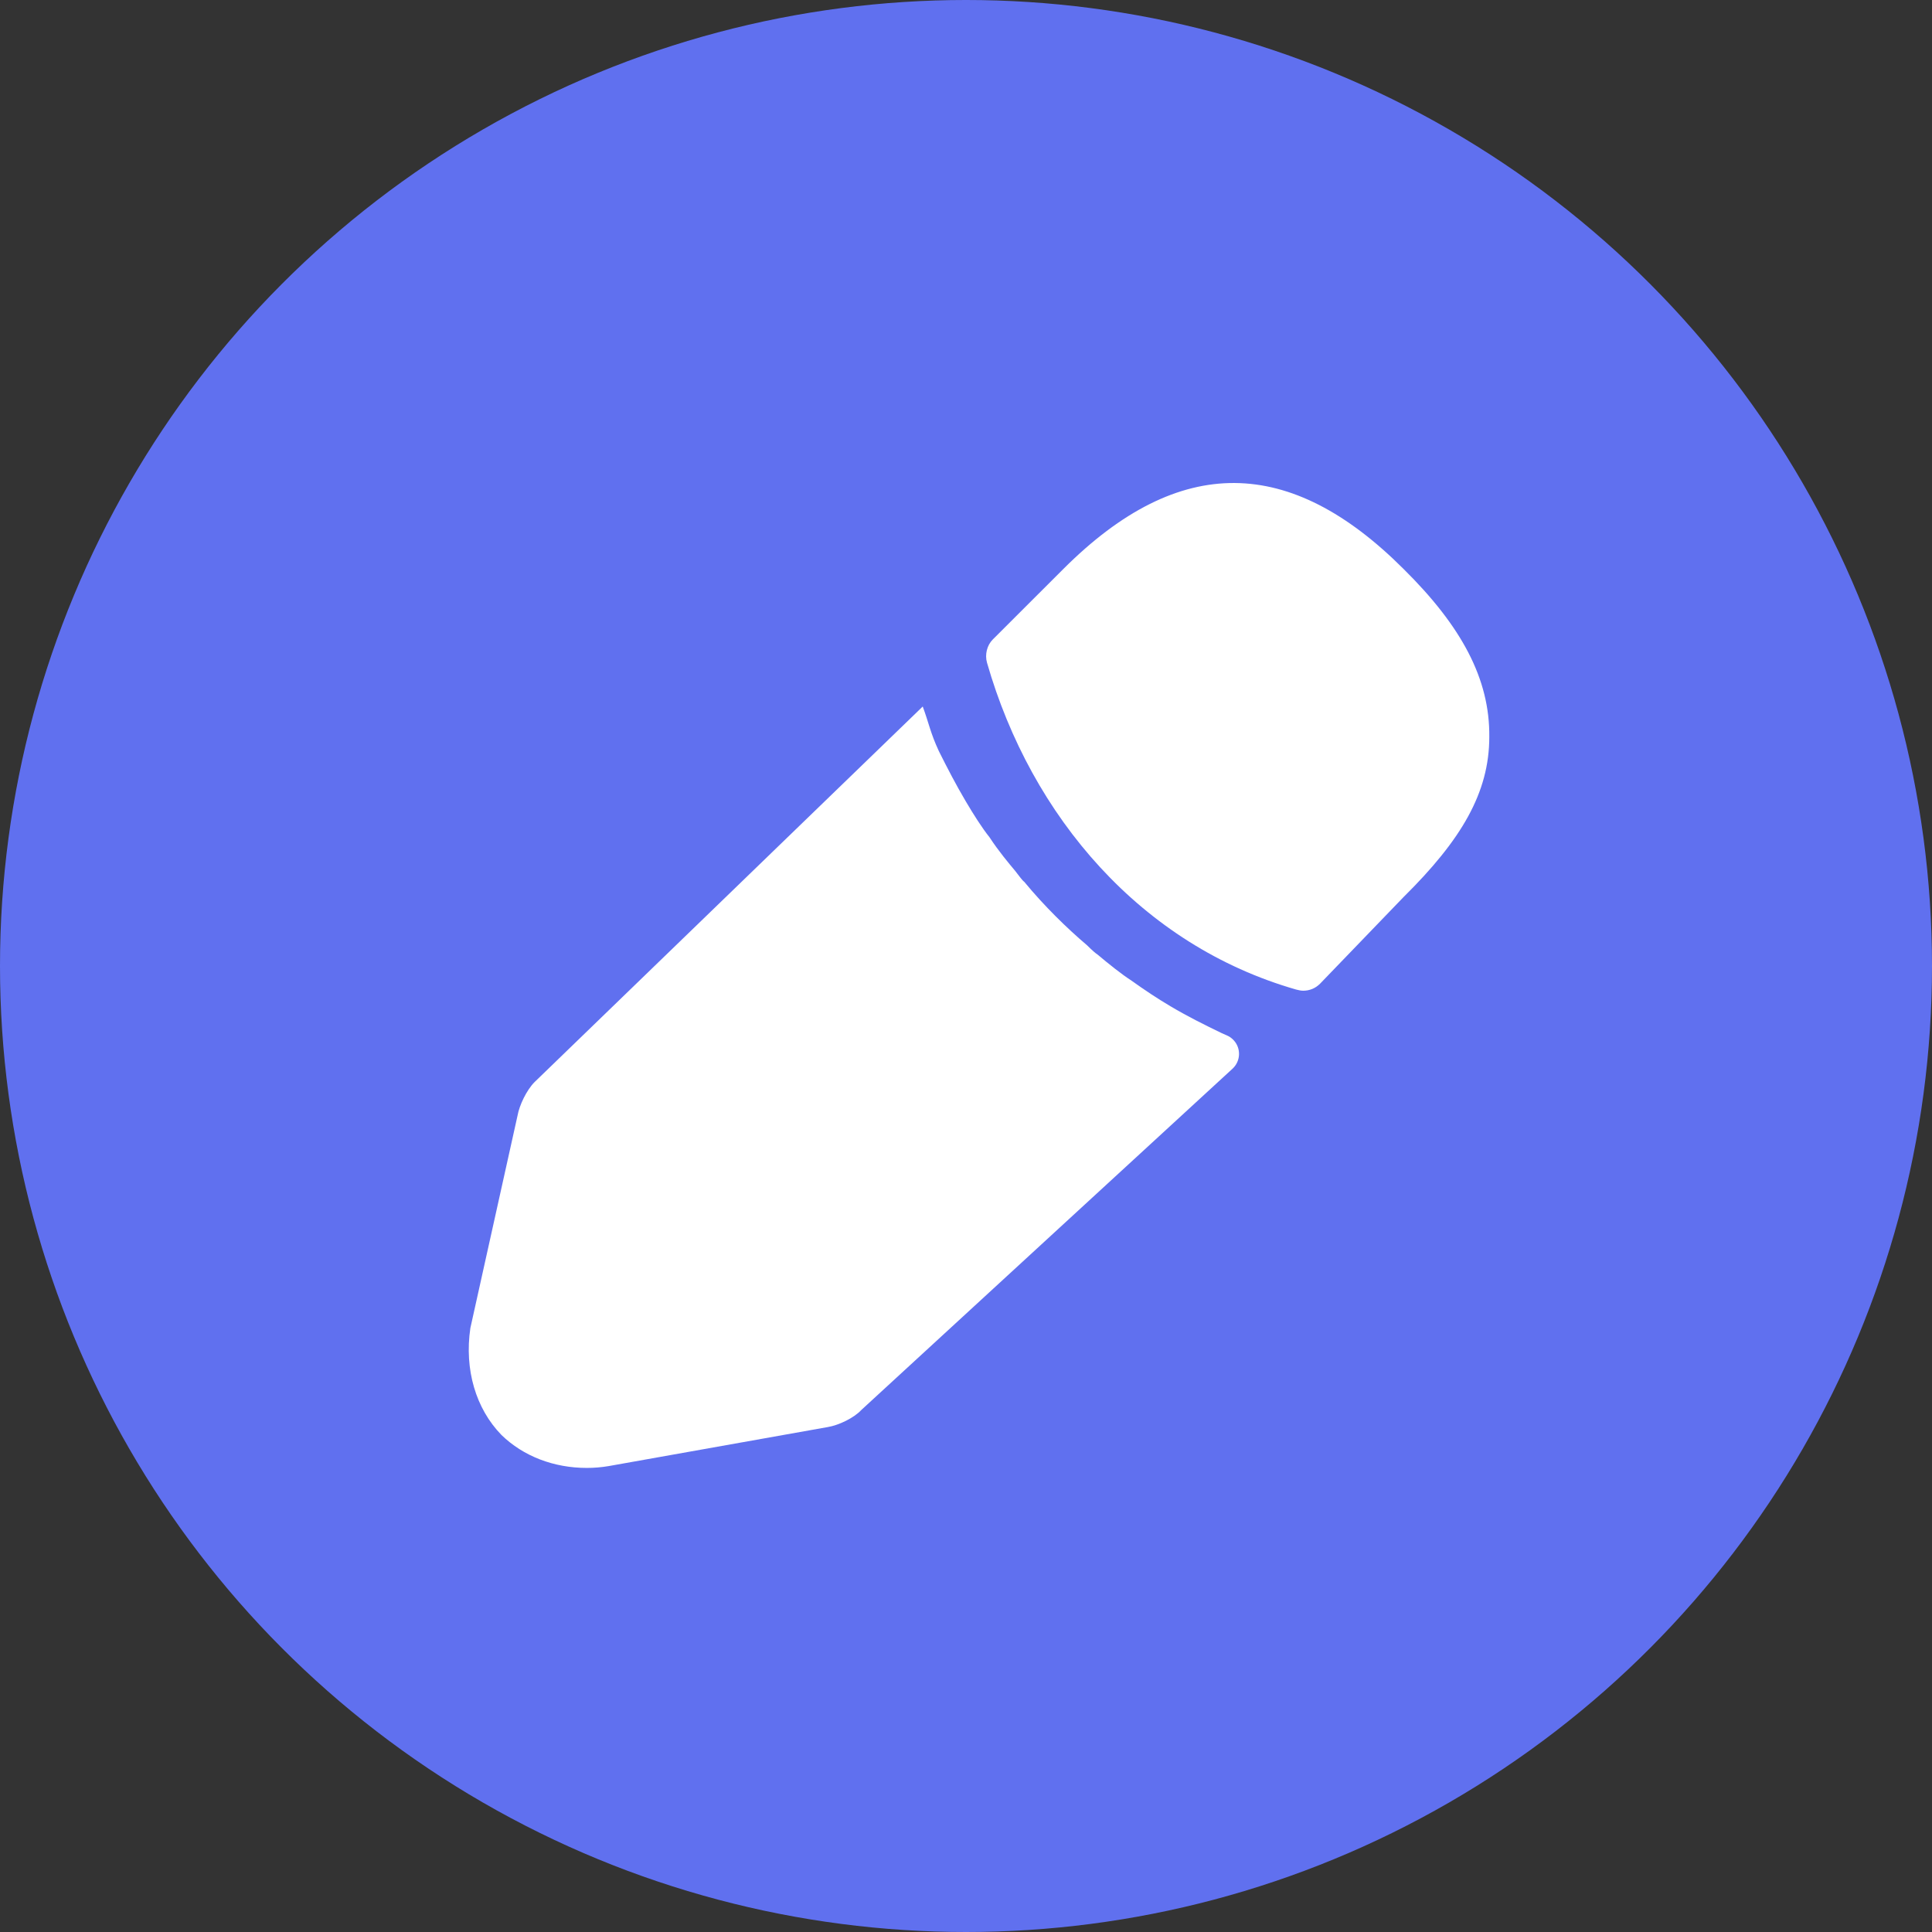 <?xml version="1.0" encoding="UTF-8"?>
<svg width="48px" height="48px" viewBox="0 0 48 48" version="1.1" xmlns="http://www.w3.org/2000/svg" xmlns:xlink="http://www.w3.org/1999/xlink">
    <rect x="0" y="0" width="48" height="48" fill="#333333" stroke="none"/>
    <g id="Public---Web" stroke="none" stroke-width="1" fill="none" fill-rule="evenodd">
        <g id="Page-postuler" transform="translate(-153, -2551)">
            <g id="Group-22" transform="translate(153, 2551)">
                <circle id="Oval-Copy-5" fill="#6070EF" cx="24" cy="24" r="24"></circle>
                <path d="M26.421,14.134 L24.667,15.886 C24.522,16.03 24.464,16.262 24.522,16.465 C25.624,20.301 28.362,23.484 32.202,24.585 C32.26,24.599 32.318,24.614 32.376,24.614 C32.535,24.614 32.68,24.556 32.796,24.44 L34.869,22.289 C36.304,20.87 37.001,19.697 37.001,18.307 C37.016,16.874 36.319,15.567 34.869,14.134 C32.058,11.325 29.305,11.253 26.421,14.134 Z" id="Vector" fill="#FFFFFF" fill-rule="nonzero"></path>
                <path d="M29.083,25.002 C28.749,24.805 28.431,24.592 28.113,24.365 C27.856,24.198 27.553,23.955 27.265,23.713 C27.234,23.697 27.128,23.606 27.007,23.485 C26.507,23.06 25.947,22.514 25.447,21.908 C25.401,21.877 25.326,21.771 25.22,21.635 C25.068,21.453 24.811,21.149 24.583,20.8 C24.401,20.573 24.189,20.239 23.992,19.905 C23.75,19.496 23.538,19.086 23.326,18.662 C23.114,18.207 23.077,17.963 22.925,17.553 L13.282,26.883 C13.085,27.08 12.903,27.459 12.858,27.717 L11.686,32.996 C11.534,34.028 11.822,34.998 12.458,35.651 C13.004,36.182 13.761,36.47 14.579,36.47 C14.761,36.47 14.943,36.455 15.125,36.424 L20.566,35.455 C20.839,35.41 21.217,35.228 21.399,35.031 L30.62,26.553 C30.824,26.367 30.839,26.051 30.653,25.847 C30.604,25.793 30.545,25.751 30.478,25.723 C30.438,25.705 30.397,25.687 30.355,25.669 C29.916,25.457 29.492,25.245 29.083,25.002 Z" id="Vector" fill="#FFFFFF" fill-rule="nonzero"></path>
            </g>
        </g>
    </g>
</svg>
